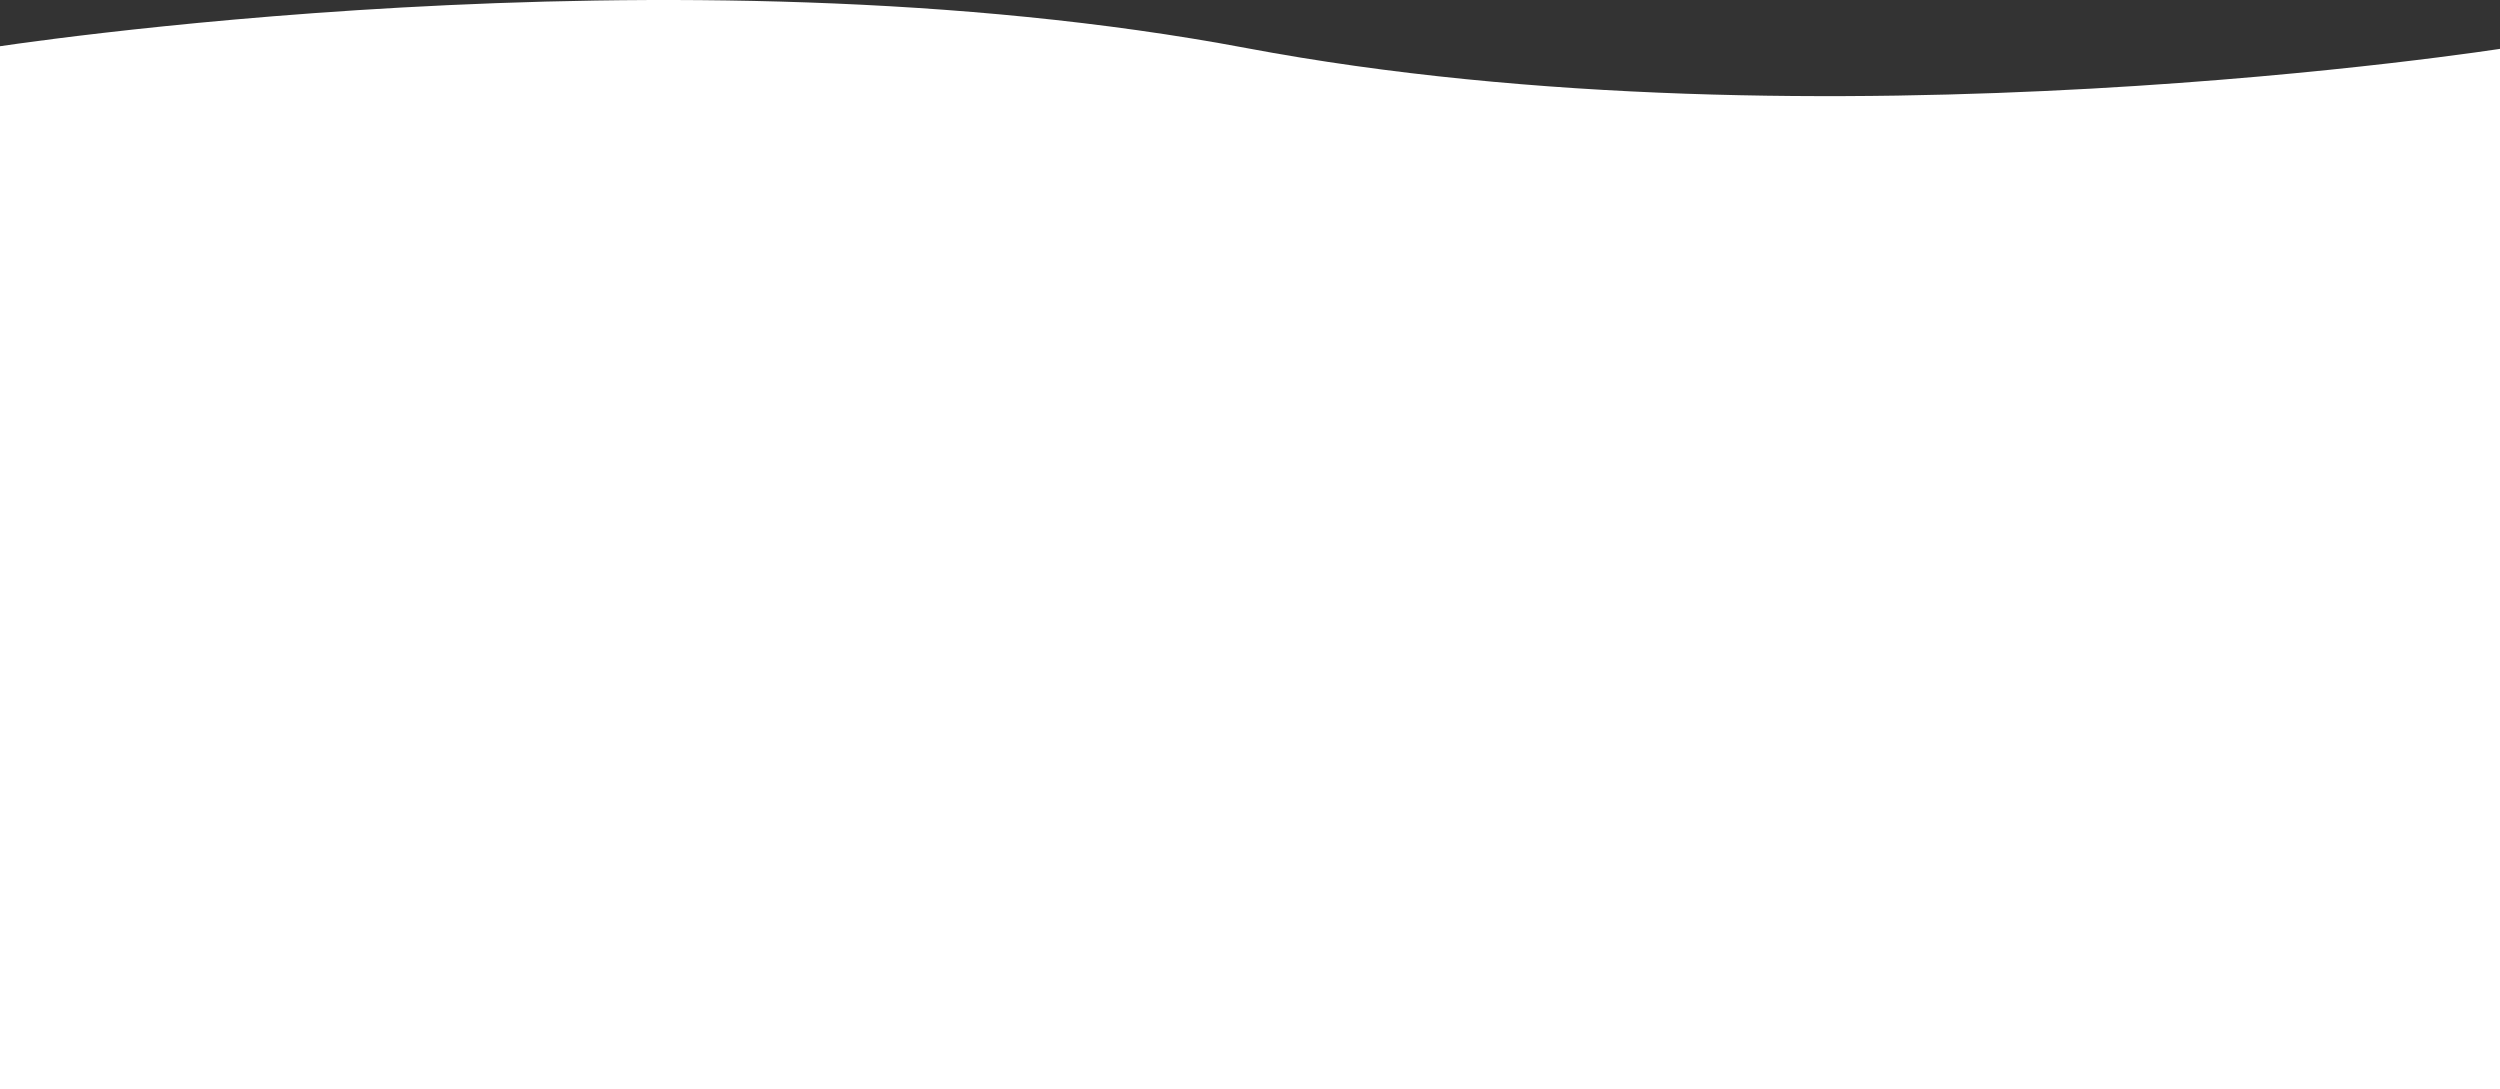 <?xml version="1.0" encoding="utf-8"?>
<!-- Generator: Adobe Illustrator 16.0.0, SVG Export Plug-In . SVG Version: 6.00 Build 0)  -->
<!DOCTYPE svg PUBLIC "-//W3C//DTD SVG 1.1//EN" "http://www.w3.org/Graphics/SVG/1.1/DTD/svg11.dtd">
<svg version="1.1" id="Layer_1" xmlns="http://www.w3.org/2000/svg" xmlns:xlink="http://www.w3.org/1999/xlink" x="0px" y="0px"
	 width="1920px" height="836.662px" viewBox="0 0 1920 836.662" enable-background="new 0 0 1920 836.662" xml:space="preserve">
<rect x="0" y="0" width="1920" height="836.662" fill="#333333" stroke="none"/>
<path fill="#FFFFFF" d="M1924,842.545H-9.5V36.92c0,0,525.67-83.069,966.75,0c441.08,83.07,966.75,0,966.75,0V842.545z"/>
</svg>
